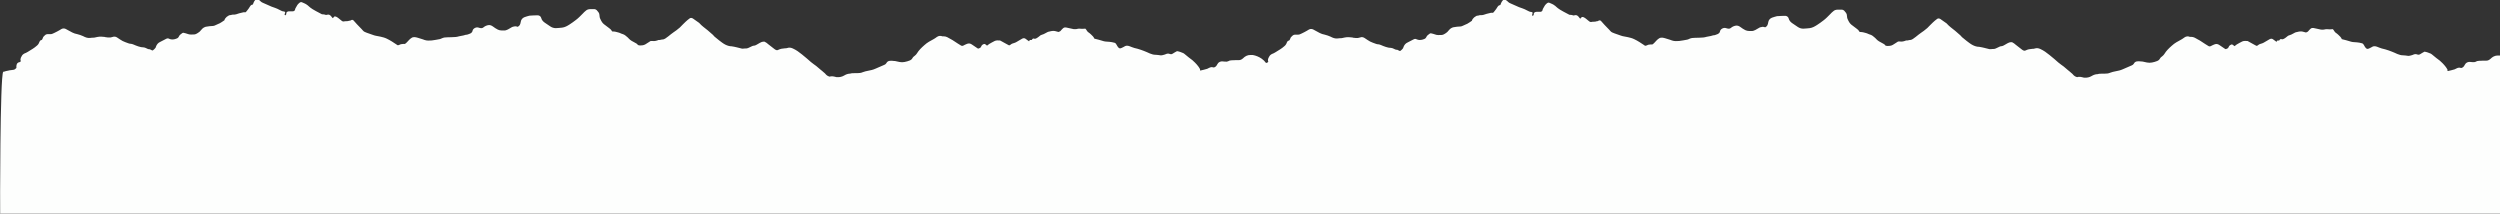 <?xml version="1.0" encoding="UTF-8"?>
<svg xmlns="http://www.w3.org/2000/svg" id="Layer_1" viewBox="0 0 150 12.81">
  <rect x="0" y="0" width="150" height="12.81" fill="#333333" stroke="none"/>
  <defs>
    <style>.cls-1{fill:#fdfefd;}</style>
  </defs>
  <path class="cls-1" d="M149.95,3.33s-.05,0-.08,0c-.18,0-.32,.08-.44,.2-.08,.07-.15,.11-.26,.11-.14,0-.29,0-.43,.01-.08,0-.15,.02-.21,.06-.03,.01-.06,.02-.08,.02-.07,0-.13,0-.2-.01-.17-.03-.31,.05-.37,.18-.04,.09-.11,.16-.2,.18-.06,0-.1-.03-.15-.02-.05,0-.1,.03-.15,.05-.03,.01-.07,.04-.1,.05-.13,.04-.26,.07-.39,.1-.01,0-.02,0-.04,0,0-.03,0-.05,0-.08-.03-.05-.06-.11-.1-.16-.06-.08-.13-.16-.2-.23-.05-.05-.1-.1-.16-.15-.14-.11-.29-.21-.42-.33-.04-.03-.08-.07-.12-.09-.12-.05-.24-.1-.38-.12-.08,.05-.18,.09-.26,.15-.06,.04-.11,.04-.17,.02-.07-.03-.15-.03-.22,0-.05,.02-.09,.04-.14,.05-.07,.02-.14,.04-.21,.03-.09-.01-.18-.03-.27-.03-.13,0-.24-.03-.36-.08-.12-.05-.23-.11-.35-.15-.12-.05-.25-.09-.38-.13-.07-.02-.14-.03-.2-.05-.1-.03-.2-.07-.3-.11-.09-.03-.18-.04-.26,0-.06,.04-.13,.07-.19,.1-.1,.05-.15,.05-.22-.03-.04-.04-.06-.09-.09-.14-.03-.05-.06-.11-.12-.13-.06-.02-.11-.03-.17-.04-.1-.01-.19-.03-.29-.03-.13,0-.26-.04-.38-.08-.05-.02-.09-.03-.14-.04-.08-.02-.16-.04-.24-.06-.04-.1-.12-.18-.2-.25-.05-.05-.1-.09-.16-.13-.06-.04-.09-.1-.13-.16-.01-.02-.03-.04-.05-.06-.05,0-.1,.01-.15,.01-.02,0-.04,0-.06,0-.08,0-.17-.02-.25,0-.06,.02-.11,.02-.17,.02-.05,0-.11,0-.16-.02-.12-.03-.25-.05-.37-.08-.06-.01-.12,0-.17,.04-.04,.03-.08,.08-.12,.12-.04,.06-.09,.09-.16,.11-.01,0-.02,0-.04-.01-.11-.03-.22-.07-.34-.05-.05,0-.1,.02-.15,.03-.09,.01-.17,.05-.25,.1-.07,.04-.15,.08-.23,.1-.04,.01-.08,.03-.11,.06-.06,.05-.12,.1-.19,.14-.05,.03-.1,.05-.16,.03-.04-.02-.08,0-.11,.04,0,.01-.02,.02-.03,.04h-.11s-.03,.05-.05,.08c-.02-.02-.05-.03-.07-.05-.05-.04-.1-.07-.15-.11-.06-.04-.13-.03-.19,0-.12,.07-.24,.14-.36,.21-.04,.02-.08,.04-.12,.05-.09,.02-.16,.05-.23,.11-.05,.04-.09,.04-.14,0-.01,0-.03-.02-.04-.02-.13-.07-.27-.15-.4-.22-.01,0-.03-.02-.04-.02-.11,0-.22-.02-.32,.03-.11,.05-.22,.12-.33,.18-.03,.02-.06,.05-.09,.07-.01,0-.02,.02-.04,.03-.03-.03-.07-.05-.1-.08-.03-.02-.06-.03-.09-.02-.03,.01-.06,.03-.09,.05-.04,.03-.06,.07-.08,.12-.03,.06-.08,.08-.14,.1-.04,.02-.07-.01-.1-.03-.1-.07-.21-.14-.31-.21-.1-.07-.2-.08-.31-.03-.07,.03-.14,.06-.21,.1-.04,.02-.08,.02-.12,0-.07-.04-.14-.08-.21-.13-.2-.14-.41-.27-.63-.38-.07-.03-.13-.05-.21-.05-.03,0-.06,0-.08,0-.12-.05-.23-.03-.33,.04-.06,.04-.12,.09-.18,.12-.2,.11-.4,.21-.57,.37-.17,.15-.33,.3-.45,.5-.03,.05-.07,.09-.12,.13-.05,.04-.11,.08-.14,.14-.04,.08-.1,.12-.17,.15-.1,.04-.2,.07-.31,.09-.1,.02-.2,.02-.3,0-.09-.02-.19-.04-.28-.06-.04,0-.09,0-.14-.01-.05,0-.1-.01-.15,0-.09,0-.18,.05-.22,.14-.03,.05-.07,.08-.12,.1-.18,.08-.35,.15-.53,.23-.15,.07-.3,.1-.46,.13-.1,.02-.2,.04-.3,.08-.06,.03-.12,.04-.18,.05-.1,.01-.2,.01-.31,.01-.09,0-.19,0-.28,.03,0,0-.02,0-.03,0-.12,.01-.22,.05-.32,.11-.13,.08-.28,.11-.43,.1-.01,0-.02,0-.03,0-.08-.02-.15-.04-.23-.05-.03,0-.07,0-.1,0-.03,0-.06,.02-.08,.02-.12-.03-.2-.09-.27-.18-.02-.03-.06-.05-.09-.08-.06-.05-.12-.11-.19-.16-.09-.07-.17-.15-.26-.22-.1-.08-.22-.15-.32-.24-.08-.07-.16-.14-.24-.21-.1-.08-.2-.16-.29-.24-.17-.14-.35-.27-.55-.36-.11-.05-.22-.07-.33-.03-.05,.02-.1,.02-.15,.02-.14,.01-.27,.03-.39,.09-.05,.03-.11,.03-.16,0-.03-.01-.05-.03-.08-.05-.12-.09-.24-.19-.36-.28-.07-.06-.14-.12-.23-.16-.06,0-.11,0-.17,.02-.08,.03-.14,.07-.21,.11-.08,.04-.15,.1-.24,.11-.08,0-.15,.04-.23,.08-.09,.04-.18,.1-.29,.09-.01,0-.03,0-.04,0-.06,0-.11,.02-.17,.01-.11-.02-.21-.06-.32-.08-.1-.02-.2-.05-.3-.06-.13,0-.26-.04-.38-.1-.14-.07-.26-.17-.38-.26-.09-.07-.18-.14-.27-.22-.04-.03-.06-.08-.1-.11-.1-.09-.2-.18-.31-.27-.17-.14-.35-.26-.5-.43,0,0-.01-.02-.02-.02-.12-.09-.24-.17-.37-.26-.07-.04-.14-.05-.2,0-.08,.06-.17,.13-.24,.2-.12,.11-.23,.23-.34,.34-.07,.06-.14,.12-.21,.17-.11,.08-.22,.15-.32,.23-.11,.09-.22,.18-.34,.26-.05,.03-.11,.06-.17,.06-.07,0-.14,.04-.22,.03,0,0-.02,0-.02,0-.12,.05-.24,.08-.37,.06-.02,0-.05,0-.07,0-.02,0-.04,0-.05,.01-.05,.03-.1,.06-.14,.09-.11,.07-.21,.15-.34,.16-.09,.01-.18,.02-.27-.02-.04-.08-.12-.1-.18-.14-.14-.07-.27-.14-.37-.25-.02-.03-.05-.05-.08-.08-.08-.07-.17-.15-.27-.18-.09-.02-.18-.08-.27-.1-.11-.03-.21-.06-.32-.06-.02,0-.04,0-.05,0,0-.01-.02-.02-.02-.03-.04-.07-.09-.12-.15-.16-.11-.08-.22-.16-.33-.25-.05-.04-.08-.08-.11-.12-.02-.03-.04-.07-.06-.1-.05-.09-.09-.18-.09-.28,0-.08-.02-.15-.07-.22-.02-.02-.03-.04-.05-.06-.06-.09-.14-.13-.24-.12-.07,0-.13,0-.2,0-.1,0-.2,.03-.27,.1-.06,.05-.12,.1-.17,.16-.14,.14-.27,.28-.42,.39-.12,.09-.25,.19-.38,.27-.14,.09-.28,.17-.45,.19-.13,.01-.26,.03-.38,.03-.12,0-.23-.04-.32-.1-.11-.08-.23-.15-.34-.23-.1-.07-.18-.16-.21-.28-.02-.09-.11-.16-.21-.16-.16,0-.32,.01-.47,.02,0,0-.01,0-.02,0-.1,.03-.2,.05-.3,.09-.13,.05-.21,.15-.23,.29-.02,.12-.05,.23-.18,.29-.02,0-.04-.01-.07-.02-.03,0-.06-.02-.09-.01-.08,.01-.17,.03-.24,.08-.06,.04-.13,.08-.19,.11-.08,.04-.16,.07-.25,.06-.04,0-.09,0-.13,0-.08,0-.15-.02-.22-.05-.11-.05-.2-.12-.3-.19-.08-.06-.18-.1-.28-.08-.1,.02-.2,.06-.28,.13-.07,.06-.14,.06-.22,.04-.04-.01-.07-.02-.11-.03-.13-.03-.31,.07-.33,.2-.01,.07-.06,.12-.13,.16-.04,.02-.08,.03-.13,.05-.05,.02-.09,.03-.15,.03-.02,0-.05,.01-.07,.02-.02,0-.05,.01-.07,.02-.09,.02-.17,.03-.26,.05-.06,.01-.12,.04-.19,.04-.17,.01-.33,.02-.5,.02-.12,0-.23,.01-.34,.06-.04,.02-.08,.04-.13,.05-.16,.03-.32,.06-.48,.08-.14,.01-.29,.02-.43-.03-.04-.01-.08-.03-.11-.04-.1-.03-.2-.06-.29-.09-.06-.02-.12-.03-.18-.04-.07,0-.13,0-.19,.04-.12,.07-.2,.18-.29,.27-.04,.04-.07,.07-.12,.1-.04,0-.08,0-.12,0-.08,0-.16,.02-.23,.06-.03,.02-.06,.02-.1,.01-.01-.01-.03-.02-.04-.03-.19-.13-.39-.26-.6-.36-.12-.06-.25-.09-.38-.12-.09-.02-.17-.03-.26-.05-.05-.01-.1-.02-.15-.04-.13-.04-.27-.09-.4-.14-.09-.03-.19-.07-.25-.15-.05-.05-.09-.11-.15-.16-.13-.14-.27-.27-.39-.42-.04-.05-.1-.06-.15-.03-.02,0-.04,.02-.05,.03-.03,0-.06,0-.08,.01-.1,.04-.21,.01-.32,.04,0,0-.02,0-.02,0-.06,0-.1-.04-.15-.08-.09-.07-.17-.15-.27-.2-.05-.02-.08-.03-.12-.02-.04,.04-.06,.07-.09,.1-.02-.01-.03-.02-.04-.03-.02-.02-.04-.05-.06-.08-.07-.08-.14-.13-.26-.09-.02,0-.06,.02-.08,0-.06-.02-.12-.03-.18-.03-.02,0-.05,0-.07-.02-.11-.06-.23-.12-.34-.18-.07-.04-.13-.07-.19-.11-.09-.06-.18-.12-.26-.2-.01-.02-.03-.03-.05-.04-.09-.08-.21-.12-.32-.17-.04-.02-.07-.02-.11,0-.04,.02-.07,.05-.1,.08-.06,.05-.1,.13-.14,.2-.04,.06-.07,.12-.08,.19-.03,.05-.08,.07-.13,.07-.05,0-.1,0-.15,0-.08,0-.17-.01-.23,.08,0,.06,0,.12-.06,.16-.02-.01-.03-.02-.05-.03,.01-.05,.03-.1,.04-.16-.03-.02-.05-.04-.07-.04-.1,0-.18-.05-.26-.09-.1-.05-.19-.1-.29-.13-.13-.04-.26-.09-.38-.15-.12-.05-.23-.1-.34-.15-.05-.02-.1-.05-.14-.09-.06-.07-.14-.11-.22-.16-.14,.08-.19,.21-.24,.35-.11,.03-.12,.04-.18,.13-.02,.04-.04,.07-.07,.11-.06,.07-.11,.16-.19,.23-.04,0-.09-.01-.13,0-.08,.03-.17,.03-.25,.06-.12,.04-.24,.09-.37,.08-.04,0-.08,0-.11,.02-.05,.02-.11,0-.16,.04-.08,.04-.15,.1-.2,.17-.03,.04-.04,.08-.05,.11-.07,.05-.12,.08-.18,.12-.03,.02-.06,.03-.08,.05-.1,.05-.19,.09-.29,.13-.04,.02-.09,.04-.14,.04-.13,0-.25,.02-.38,.04-.04,0-.08,.02-.11,.03-.1,.04-.18,.12-.25,.21-.02,.03-.05,.06-.08,.08-.05,.04-.11,.08-.17,.11-.04,.02-.09,.04-.14,.04-.13,0-.26,.02-.38-.03-.08-.03-.16-.05-.25-.07-.03,0-.06,0-.08,.02-.09,.06-.17,.12-.21,.22-.02,.04-.05,.07-.09,.09-.05,.03-.1,.03-.14,.05-.12,.03-.23,.03-.34-.02-.07-.04-.13-.03-.2,.01-.11,.06-.22,.12-.33,.17-.14,.06-.22,.16-.27,.3,0,.03-.02,.05-.03,.07-.05,.06-.1,.11-.16,.15-.05,0-.08-.03-.11-.04-.02,0-.04-.03-.06-.03-.09,0-.16-.03-.23-.07-.09-.05-.2-.05-.3-.06-.11-.02-.21-.06-.32-.1-.09-.03-.18-.09-.29-.1-.05,0-.1-.01-.15-.03-.06-.02-.12-.05-.19-.07-.11-.04-.21-.09-.31-.16-.06-.04-.12-.08-.18-.12-.08-.05-.17-.07-.27-.03-.08,.03-.16,.04-.25,.03-.03,0-.07,0-.1-.01-.04,0-.07,0-.11-.02-.15-.02-.3-.03-.45,0-.06,.01-.12,.03-.19,.04-.09,.01-.18,0-.27,.02-.14,.01-.27-.04-.4-.11-.11-.05-.23-.09-.35-.12-.1-.02-.21-.05-.3-.1-.09-.04-.17-.1-.26-.14-.08-.04-.14-.09-.23-.1-.06,0-.1,0-.15,.03-.09,.06-.19,.11-.28,.16-.05,.03-.11,.05-.16,.08-.08,.04-.16,.08-.25,.07-.04,0-.09,0-.13,0-.07,0-.13,.02-.18,.07-.06,.05-.11,.1-.13,.18-.02,.05-.04,.1-.09,.11-.06,.01-.09,.06-.11,.11-.03,.09-.08,.17-.16,.23-.08,.07-.16,.13-.24,.18-.1,.06-.2,.12-.29,.18-.04,.02-.08,.05-.13,.07-.04,.01-.07,.03-.11,.05-.09,.05-.14,.14-.18,.23-.02,.06-.04,.12-.01,.19,0,.01,0,.03,0,.04-.06,.04-.06,.05-.13,.06-.3-.42-.81-.48-.81-.48-.02,0-.03,0-.05,0-.03,0-.05,0-.08,0-.18,0-.32,.08-.44,.2-.08,.07-.15,.11-.26,.11-.14,0-.29,0-.43,.01-.08,0-.15,.02-.21,.06-.03,.01-.06,.02-.08,.02-.07,0-.13,0-.2-.01-.17-.03-.31,.05-.37,.18-.04,.09-.11,.16-.2,.18-.06,0-.1-.03-.15-.02-.05,0-.1,.03-.15,.05-.03,.01-.07,.04-.1,.05-.13,.04-.26,.07-.39,.1-.01,0-.02,0-.04,0,0-.03,0-.05,0-.08-.03-.05-.06-.11-.1-.16-.06-.08-.13-.16-.2-.23-.05-.05-.1-.1-.16-.15-.14-.11-.29-.21-.42-.33-.04-.03-.08-.07-.12-.09-.12-.05-.24-.1-.38-.12-.08,.05-.18,.09-.26,.15-.06,.04-.11,.04-.17,.02-.07-.03-.15-.03-.22,0-.05,.02-.09,.04-.14,.05-.07,.02-.14,.04-.21,.03-.09-.01-.18-.03-.27-.03-.13,0-.24-.03-.36-.08-.12-.05-.23-.11-.35-.15-.12-.05-.25-.09-.38-.13-.07-.02-.14-.03-.2-.05-.1-.03-.2-.07-.3-.11-.09-.03-.18-.04-.26,0-.06,.04-.13,.07-.19,.1-.1,.05-.15,.05-.22-.03-.04-.04-.06-.09-.09-.14-.03-.05-.06-.11-.12-.13-.06-.02-.11-.03-.17-.04-.1-.01-.19-.03-.29-.03-.13,0-.26-.04-.38-.08-.05-.02-.09-.03-.14-.04-.08-.02-.16-.04-.24-.06-.04-.1-.12-.18-.2-.25-.05-.05-.1-.09-.16-.13-.06-.04-.09-.1-.13-.16-.01-.02-.03-.04-.05-.06-.05,0-.1,.01-.15,.01-.02,0-.04,0-.06,0-.08,0-.17-.02-.25,0-.06,.02-.11,.02-.17,.02-.05,0-.11,0-.16-.02-.12-.03-.25-.05-.37-.08-.06-.01-.12,0-.17,.04-.04,.03-.08,.08-.12,.12-.04,.06-.09,.09-.16,.11-.01,0-.02,0-.04-.01-.11-.03-.22-.07-.34-.05-.05,0-.1,.02-.15,.03-.09,.01-.17,.05-.25,.1-.07,.04-.15,.08-.23,.1-.04,.01-.08,.03-.11,.06-.06,.05-.12,.1-.19,.14-.05,.03-.1,.05-.16,.03-.04-.02-.08,0-.11,.04,0,.01-.02,.02-.03,.04h-.11s-.03,.05-.05,.08c-.02-.02-.05-.03-.07-.05-.05-.04-.1-.07-.15-.11-.06-.04-.13-.03-.19,0-.12,.07-.24,.14-.36,.21-.04,.02-.08,.04-.12,.05-.09,.02-.16,.05-.23,.11-.05,.04-.09,.04-.14,0-.01,0-.03-.02-.04-.02-.13-.07-.27-.15-.4-.22-.01,0-.03-.02-.04-.02-.11,0-.22-.02-.32,.03-.11,.05-.22,.12-.33,.18-.03,.02-.06,.05-.09,.07-.01,0-.02,.02-.04,.03-.03-.03-.07-.05-.1-.08-.03-.02-.06-.03-.09-.02-.03,.01-.06,.03-.09,.05-.04,.03-.06,.07-.08,.12-.03,.06-.08,.08-.14,.1-.04,.02-.07-.01-.1-.03-.1-.07-.21-.14-.31-.21-.1-.07-.2-.08-.31-.03-.07,.03-.14,.06-.21,.1-.04,.02-.08,.02-.12,0-.07-.04-.14-.08-.21-.13-.2-.14-.41-.27-.63-.38-.07-.03-.13-.05-.21-.05-.03,0-.06,0-.08,0-.12-.05-.23-.03-.33,.04-.06,.04-.12,.09-.18,.12-.2,.11-.4,.21-.57,.37-.17,.15-.33,.3-.45,.5-.03,.05-.07,.09-.12,.13-.05,.04-.11,.08-.14,.14-.04,.08-.1,.12-.17,.15-.1,.04-.2,.07-.31,.09-.1,.02-.2,.02-.3,0-.09-.02-.19-.04-.28-.06-.04,0-.09,0-.14-.01-.05,0-.1-.01-.15,0-.09,0-.18,.05-.22,.14-.03,.05-.07,.08-.12,.1-.18,.08-.35,.15-.53,.23-.15,.07-.3,.1-.46,.13-.1,.02-.2,.04-.3,.08-.06,.03-.12,.04-.18,.05-.1,.01-.2,.01-.31,.01-.09,0-.19,0-.28,.03,0,0-.02,0-.03,0-.12,.01-.22,.05-.32,.11-.13,.08-.28,.11-.43,.1-.01,0-.02,0-.03,0-.08-.02-.15-.04-.23-.05-.03,0-.07,0-.1,0-.03,0-.06,.02-.08,.02-.12-.03-.2-.09-.27-.18-.02-.03-.06-.05-.09-.08-.06-.05-.12-.11-.19-.16-.09-.07-.17-.15-.26-.22-.1-.08-.22-.15-.32-.24-.08-.07-.16-.14-.24-.21-.1-.08-.2-.16-.29-.24-.17-.14-.35-.27-.55-.36-.11-.05-.22-.07-.33-.03-.05,.02-.1,.02-.15,.02-.14,.01-.27,.03-.39,.09-.05,.03-.11,.03-.16,0-.03-.01-.05-.03-.08-.05-.12-.09-.24-.19-.36-.28-.07-.06-.14-.12-.23-.16-.06,0-.11,0-.17,.02-.08,.03-.14,.07-.21,.11-.08,.04-.15,.1-.24,.11-.08,0-.15,.04-.23,.08-.09,.04-.18,.1-.29,.09-.01,0-.03,0-.04,0-.06,0-.11,.02-.17,.01-.11-.02-.21-.06-.32-.08-.1-.02-.2-.05-.3-.06-.13,0-.26-.04-.38-.1-.14-.07-.26-.17-.38-.26-.09-.07-.18-.14-.27-.22-.04-.03-.06-.08-.1-.11-.1-.09-.2-.18-.31-.27-.17-.14-.35-.26-.5-.43,0,0-.01-.02-.02-.02-.12-.09-.24-.17-.37-.26-.07-.04-.14-.05-.2,0-.08,.06-.17,.13-.24,.2-.12,.11-.23,.23-.34,.34-.07,.06-.14,.12-.21,.17-.11,.08-.22,.15-.32,.23-.11,.09-.22,.18-.34,.26-.05,.03-.11,.06-.17,.06-.07,0-.14,.04-.22,.03,0,0-.02,0-.02,0-.12,.05-.24,.08-.37,.06-.02,0-.05,0-.07,0-.02,0-.04,0-.05,.01-.05,.03-.1,.06-.14,.09-.11,.07-.21,.15-.34,.16-.09,.01-.18,.02-.27-.02-.04-.08-.12-.1-.18-.14-.14-.07-.27-.14-.37-.25-.02-.03-.05-.05-.08-.08-.08-.07-.17-.15-.27-.18-.09-.02-.18-.08-.27-.1-.11-.03-.21-.06-.32-.06-.02,0-.04,0-.05,0,0-.01-.02-.02-.02-.03-.04-.07-.09-.12-.15-.16-.11-.08-.22-.16-.33-.25-.05-.04-.08-.08-.11-.12-.02-.03-.04-.07-.06-.1-.05-.09-.09-.18-.09-.28,0-.08-.02-.15-.07-.22-.02-.02-.03-.04-.05-.06-.06-.09-.14-.13-.24-.12-.07,0-.13,0-.2,0-.1,0-.2,.03-.27,.1-.06,.05-.12,.1-.17,.16-.14,.14-.27,.28-.42,.39-.12,.09-.25,.19-.38,.27-.14,.09-.28,.17-.45,.19-.13,.01-.26,.03-.38,.03-.12,0-.23-.04-.32-.1-.11-.08-.23-.15-.34-.23-.1-.07-.18-.16-.21-.28-.02-.09-.11-.16-.21-.16-.16,0-.32,.01-.47,.02,0,0-.01,0-.02,0-.1,.03-.2,.05-.3,.09-.13,.05-.21,.15-.23,.29-.02,.12-.05,.23-.18,.29-.02,0-.04-.01-.07-.02-.03,0-.06-.02-.09-.01-.08,.01-.17,.03-.24,.08-.06,.04-.13,.08-.19,.11-.08,.04-.16,.07-.25,.06-.04,0-.09,0-.13,0-.08,0-.15-.02-.22-.05-.11-.05-.2-.12-.3-.19-.08-.06-.18-.1-.28-.08-.1,.02-.2,.06-.28,.13-.07,.06-.14,.06-.22,.04-.04-.01-.07-.02-.11-.03-.13-.03-.31,.07-.33,.2-.01,.07-.06,.12-.13,.16-.04,.02-.08,.03-.13,.05-.05,.02-.09,.03-.15,.03-.02,0-.05,.01-.07,.02-.02,0-.05,.01-.07,.02-.09,.02-.17,.03-.26,.05-.06,.01-.12,.04-.19,.04-.17,.01-.33,.02-.5,.02-.12,0-.23,.01-.34,.06-.04,.02-.08,.04-.13,.05-.16,.03-.32,.06-.48,.08-.14,.01-.29,.02-.43-.03-.04-.01-.08-.03-.11-.04-.1-.03-.2-.06-.29-.09-.06-.02-.12-.03-.18-.04-.07,0-.13,0-.19,.04-.12,.07-.2,.18-.29,.27-.04,.04-.07,.07-.12,.1-.04,0-.08,0-.12,0-.08,0-.16,.02-.23,.06-.03,.02-.06,.02-.1,.01-.01-.01-.03-.02-.04-.03-.19-.13-.39-.26-.6-.36-.12-.06-.25-.09-.38-.12-.09-.02-.17-.03-.26-.05-.05-.01-.1-.02-.15-.04-.13-.04-.27-.09-.4-.14-.09-.03-.19-.07-.25-.15-.05-.05-.09-.11-.15-.16-.13-.14-.27-.27-.39-.42-.04-.05-.1-.06-.15-.03-.02,0-.04,.02-.05,.03-.03,0-.06,0-.08,.01-.1,.04-.21,.01-.32,.04,0,0-.02,0-.02,0-.06,0-.1-.04-.15-.08-.09-.07-.17-.15-.27-.2-.05-.02-.08-.03-.12-.02-.04,.04-.06,.07-.09,.1-.02-.01-.03-.02-.04-.03-.02-.02-.04-.05-.06-.08-.07-.08-.14-.13-.26-.09-.02,0-.06,.02-.08,0-.06-.02-.12-.03-.18-.03-.02,0-.05,0-.07-.02-.11-.06-.23-.12-.34-.18-.07-.04-.13-.07-.19-.11-.09-.06-.18-.12-.26-.2-.01-.02-.03-.03-.05-.04-.09-.08-.21-.12-.32-.17-.04-.02-.07-.02-.11,0-.04,.02-.07,.05-.1,.08-.06,.05-.1,.13-.14,.2-.04,.06-.07,.12-.08,.19-.03,.05-.08,.07-.13,.07-.05,0-.1,0-.15,0-.08,0-.17-.01-.23,.08,0,.06,0,.12-.06,.16-.02-.01-.03-.02-.05-.03,.01-.05,.03-.1,.04-.16-.03-.02-.05-.04-.07-.04-.1,0-.18-.05-.26-.09-.1-.05-.19-.1-.29-.13-.13-.04-.26-.09-.38-.15-.12-.05-.23-.1-.34-.15-.05-.02-.1-.05-.14-.09-.06-.07-.14-.11-.22-.16-.14,.08-.19,.21-.24,.35-.11,.03-.12,.04-.18,.13-.02,.04-.04,.07-.07,.11-.06,.07-.11,.16-.19,.23-.04,0-.09-.01-.13,0-.08,.03-.17,.03-.25,.06-.12,.04-.24,.09-.37,.08-.04,0-.08,0-.11,.02-.05,.02-.11,0-.16,.04-.08,.04-.15,.1-.2,.17-.03,.04-.04,.08-.05,.11-.07,.05-.12,.08-.18,.12-.03,.02-.06,.03-.08,.05-.1,.05-.19,.09-.29,.13-.04,.02-.09,.04-.14,.04-.13,0-.25,.02-.38,.04-.04,0-.08,.02-.11,.03-.1,.04-.18,.12-.25,.21-.02,.03-.05,.06-.08,.08-.05,.04-.11,.08-.17,.11-.04,.02-.09,.04-.14,.04-.13,0-.26,.02-.38-.03-.08-.03-.16-.05-.25-.07-.03,0-.06,0-.08,.02-.09,.06-.17,.12-.21,.22-.02,.04-.05,.07-.09,.09-.05,.03-.1,.03-.14,.05-.12,.03-.23,.03-.34-.02-.07-.04-.13-.03-.2,.01-.11,.06-.22,.12-.33,.17-.14,.06-.22,.16-.27,.3,0,.03-.02,.05-.03,.07-.05,.06-.1,.11-.16,.15-.05,0-.08-.03-.11-.04-.02,0-.04-.03-.06-.03-.09,0-.16-.03-.23-.07-.09-.05-.2-.05-.3-.06-.11-.02-.21-.06-.32-.1-.09-.03-.18-.09-.29-.1-.05,0-.1-.01-.15-.03-.06-.02-.12-.05-.19-.07-.11-.04-.21-.09-.31-.16-.06-.04-.12-.08-.18-.12-.08-.05-.17-.07-.27-.03-.08,.03-.16,.04-.25,.03-.03,0-.07,0-.1-.01-.04,0-.07,0-.11-.02-.15-.02-.3-.03-.45,0-.06,.01-.12,.03-.19,.04-.09,.01-.18,0-.27,.02-.14,.01-.27-.04-.4-.11-.11-.05-.23-.09-.35-.12-.1-.02-.21-.05-.3-.1-.09-.04-.17-.1-.26-.14-.08-.04-.14-.09-.23-.1-.06,0-.1,0-.15,.03-.09,.06-.19,.11-.28,.16-.05,.03-.11,.05-.16,.08-.08,.04-.16,.08-.25,.07-.04,0-.09,0-.13,0-.07,0-.13,.02-.18,.07-.06,.05-.11,.1-.13,.18-.02,.05-.04,.1-.09,.11-.06,.01-.09,.06-.11,.11-.03,.09-.08,.17-.16,.23-.08,.07-.16,.13-.24,.18-.1,.06-.2,.12-.29,.18-.04,.02-.08,.05-.13,.07-.04,.01-.07,.03-.11,.05-.09,.05-.14,.14-.18,.23-.02,.06-.04,.12-.01,.19,0,.01,0,.03,0,.04q-.06,.05-.14,.06c-.09,.04-.11,.13-.12,.22,0,.04,0,.07,0,.11-.03,.03-.06,.05-.08,.07-.03,.02-.06,.04-.09,.04-.05,.01-.1,.01-.15,.02-.06,0-.12,.02-.17,.03-.03,0-.07,.01-.1,.02-.03,0-.07,.02-.1,.03-.03,0-.07,.01-.1,.02C0,4.53,0,12.75,.01,12.81H150V3.33s-.03,0-.05,0Z"></path>
</svg>
